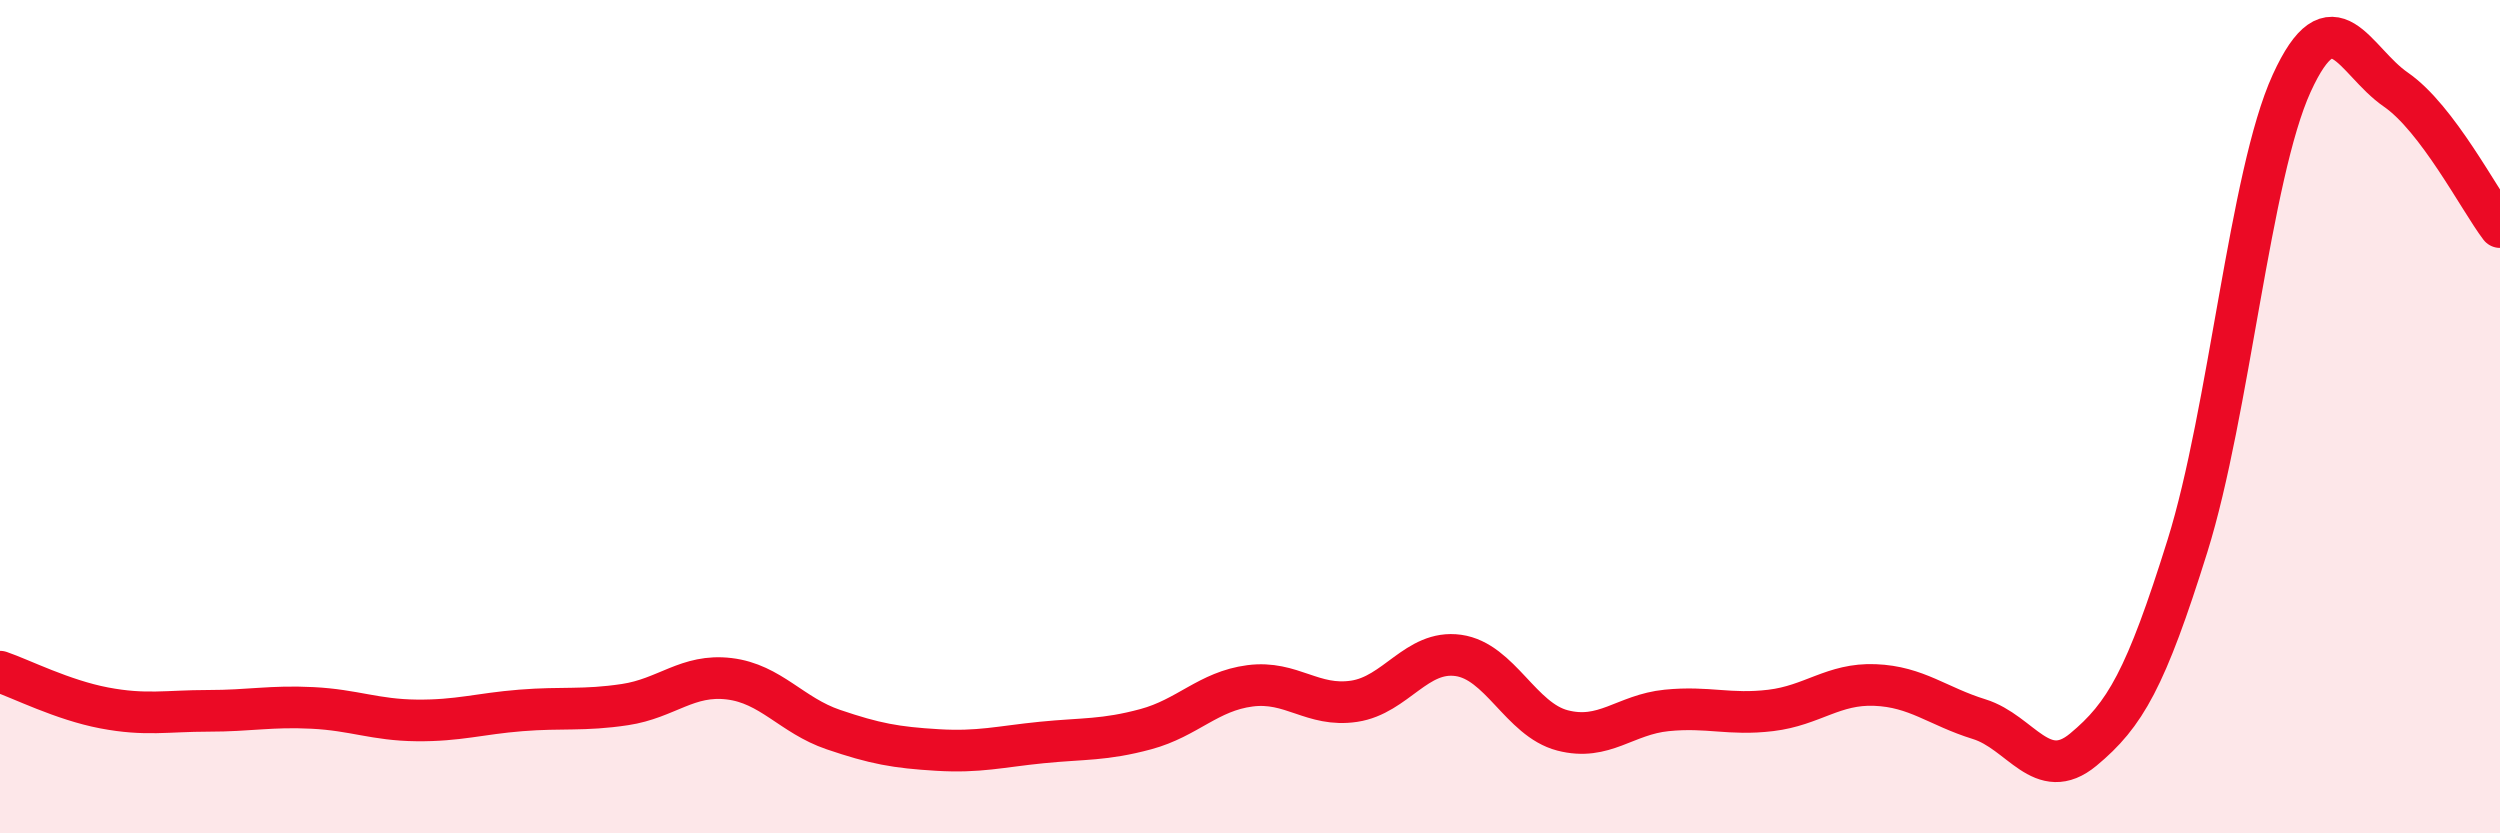 
    <svg width="60" height="20" viewBox="0 0 60 20" xmlns="http://www.w3.org/2000/svg">
      <path
        d="M 0,16.12 C 0.5,16.29 1.5,16.8 2.5,16.99 C 3.5,17.18 4,17.06 5,17.06 C 6,17.06 6.5,16.94 7.5,16.99 C 8.5,17.04 9,17.28 10,17.29 C 11,17.3 11.5,17.13 12.5,17.05 C 13.5,16.97 14,17.06 15,16.91 C 16,16.76 16.5,16.17 17.5,16.29 C 18.5,16.41 19,17.17 20,17.51 C 21,17.85 21.5,17.94 22.5,18 C 23.5,18.06 24,17.92 25,17.82 C 26,17.72 26.5,17.77 27.5,17.5 C 28.5,17.23 29,16.59 30,16.46 C 31,16.33 31.5,16.98 32.5,16.83 C 33.5,16.68 34,15.59 35,15.73 C 36,15.87 36.5,17.27 37.5,17.53 C 38.5,17.79 39,17.15 40,17.05 C 41,16.95 41.5,17.17 42.5,17.05 C 43.5,16.93 44,16.4 45,16.44 C 46,16.48 46.5,16.95 47.5,17.26 C 48.5,17.57 49,18.82 50,17.99 C 51,17.16 51.5,16.3 52.5,13.1 C 53.5,9.9 54,4.19 55,2 C 56,-0.19 56.5,1.46 57.5,2.15 C 58.5,2.84 59.5,4.79 60,5.45L60 20L0 20Z"
        fill="#EB0A25"
        opacity="0.1"
        stroke-linecap="round"
        stroke-linejoin="round"
      />
      <path
        d="M 0,16.12 C 0.5,16.29 1.5,16.8 2.5,16.99 C 3.5,17.18 4,17.06 5,17.06 C 6,17.06 6.5,16.94 7.5,16.99 C 8.5,17.04 9,17.28 10,17.29 C 11,17.3 11.5,17.13 12.5,17.05 C 13.5,16.97 14,17.06 15,16.91 C 16,16.76 16.5,16.17 17.5,16.29 C 18.5,16.41 19,17.17 20,17.51 C 21,17.85 21.5,17.94 22.5,18 C 23.5,18.06 24,17.92 25,17.82 C 26,17.72 26.5,17.77 27.5,17.5 C 28.5,17.23 29,16.59 30,16.46 C 31,16.33 31.5,16.98 32.5,16.83 C 33.5,16.68 34,15.59 35,15.73 C 36,15.87 36.5,17.27 37.5,17.53 C 38.5,17.79 39,17.15 40,17.05 C 41,16.95 41.5,17.17 42.5,17.05 C 43.5,16.93 44,16.4 45,16.44 C 46,16.48 46.5,16.95 47.5,17.26 C 48.5,17.57 49,18.82 50,17.99 C 51,17.16 51.5,16.3 52.5,13.1 C 53.5,9.9 54,4.19 55,2 C 56,-0.19 56.5,1.46 57.5,2.15 C 58.5,2.84 59.5,4.79 60,5.45"
        stroke="#EB0A25"
        stroke-width="1"
        fill="none"
        stroke-linecap="round"
        stroke-linejoin="round"
      />
    </svg>
  
